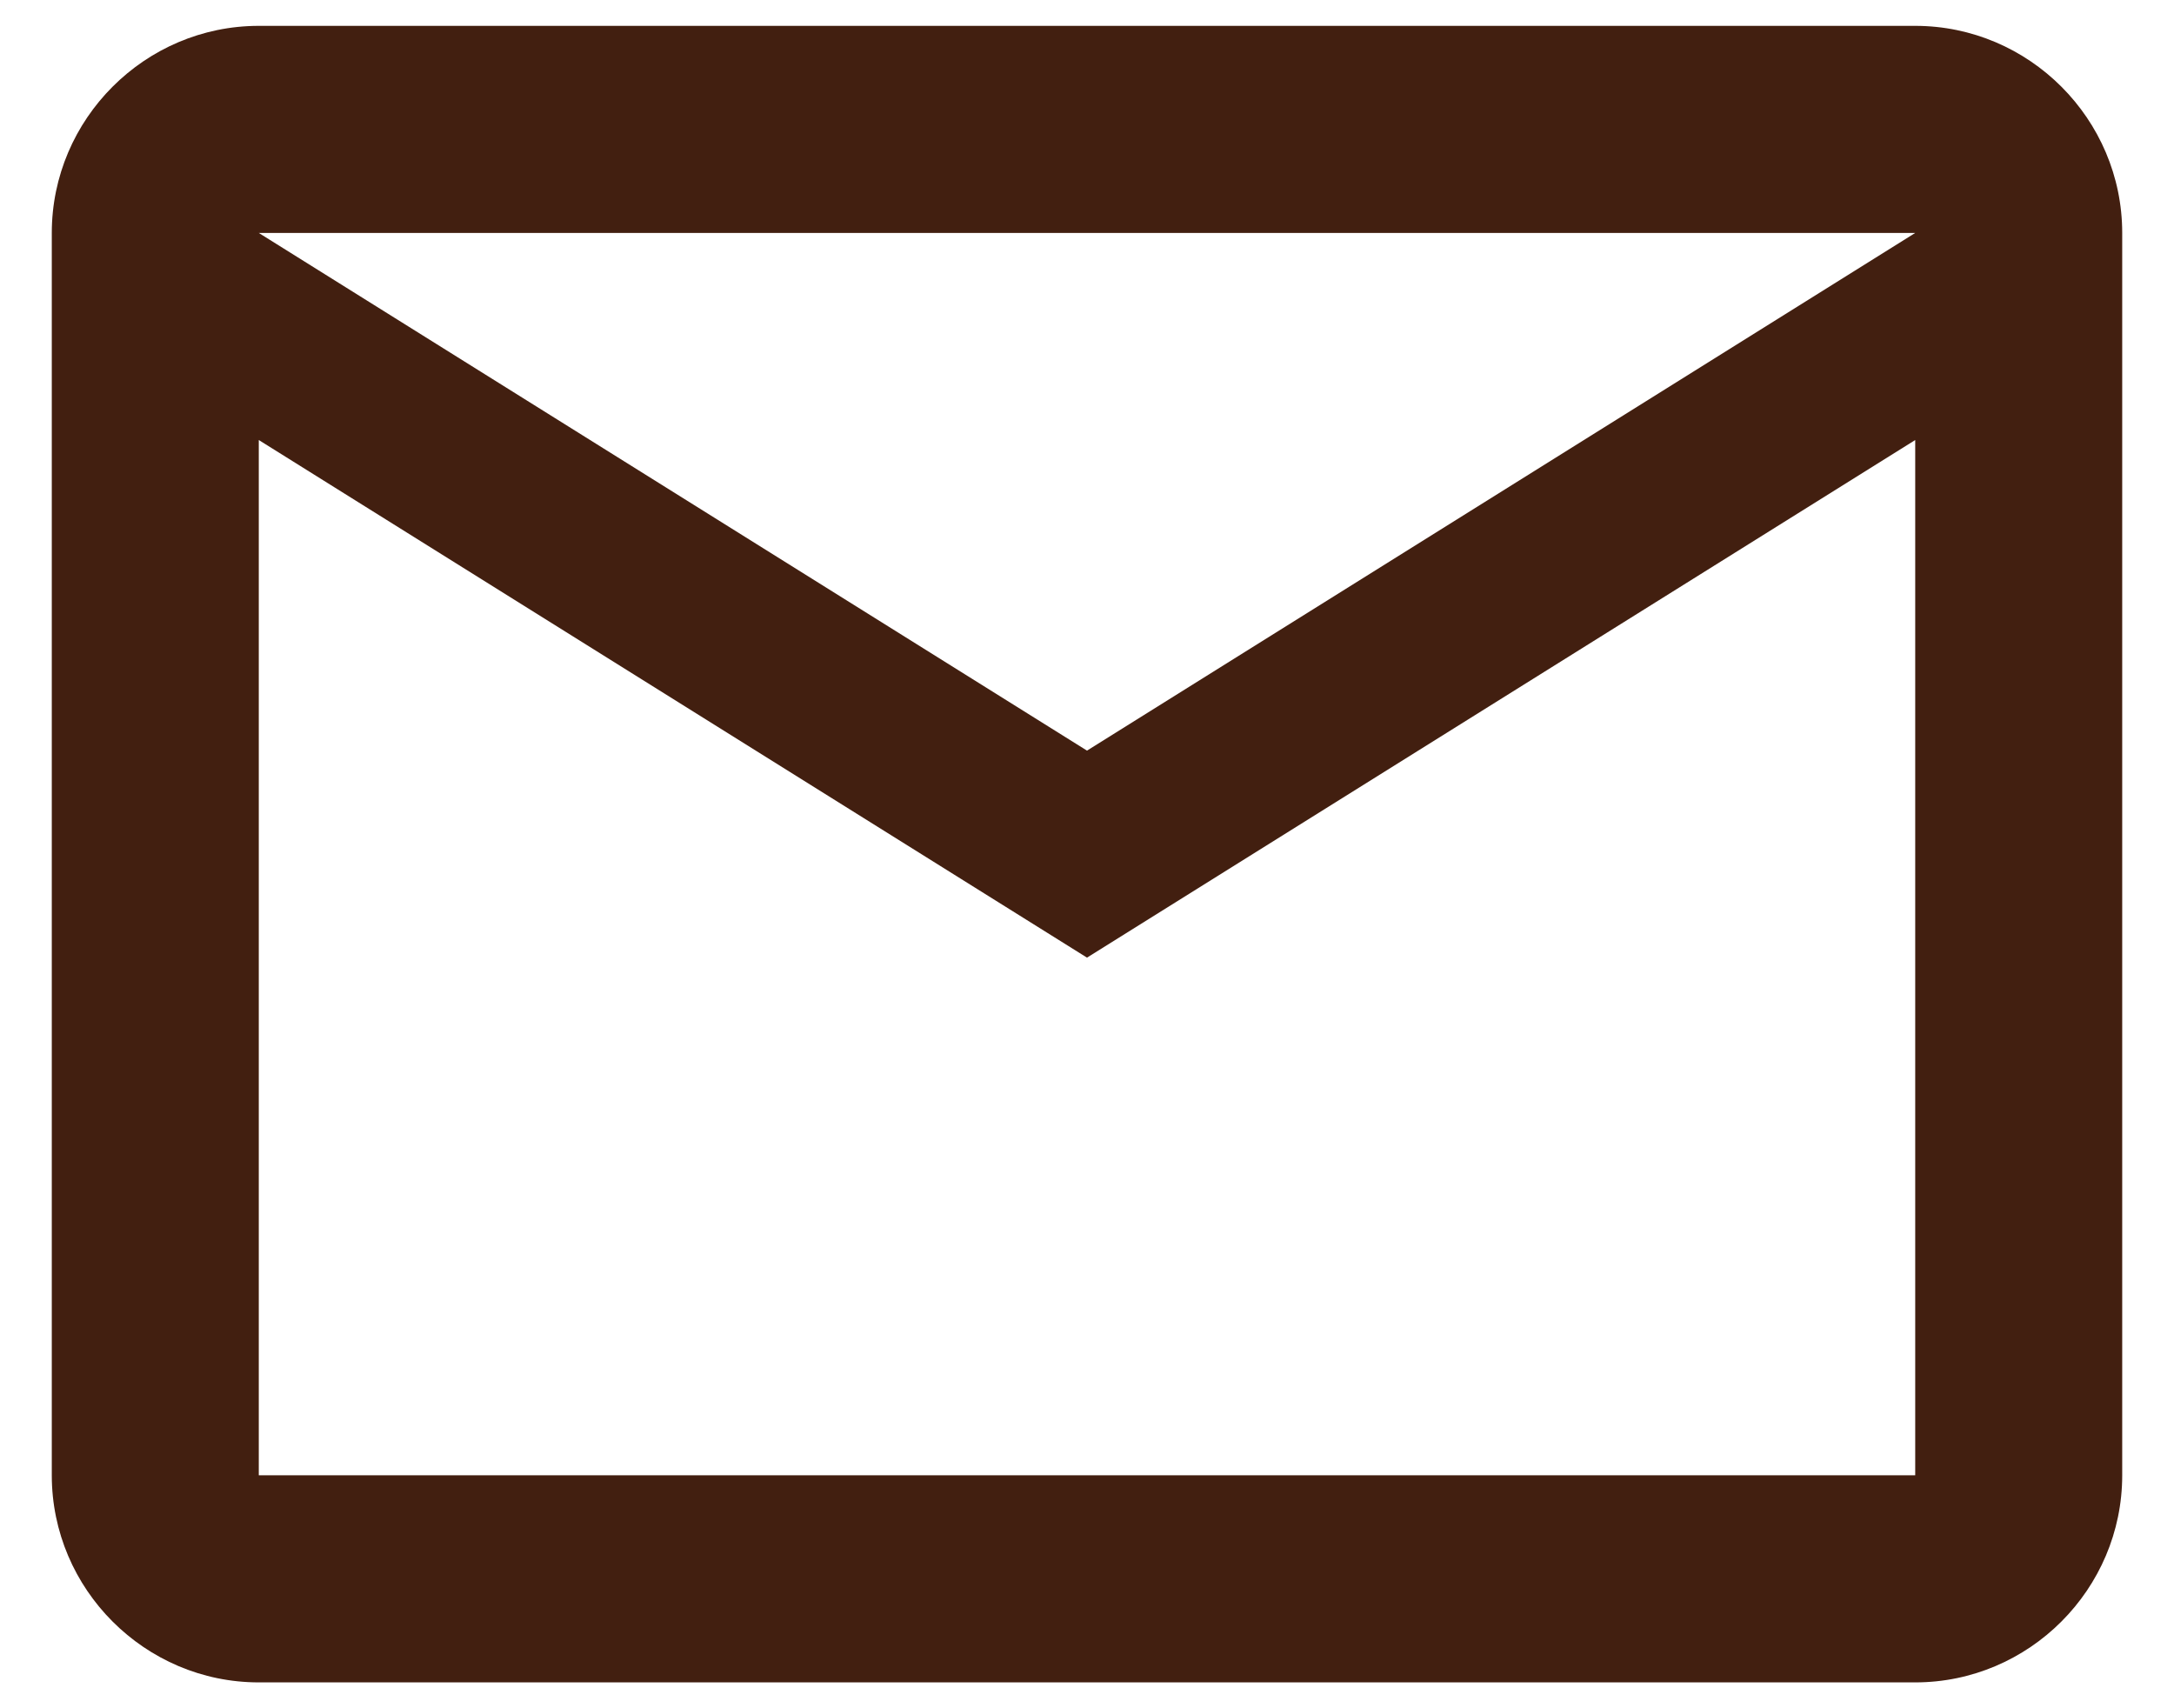 <svg width="28" height="22" viewBox="0 0 28 22" fill="none" xmlns="http://www.w3.org/2000/svg">
<path d="M27.333 3C27.333 1.533 26.133 0.333 24.667 0.333H3.333C1.867 0.333 0.667 1.533 0.667 3V19C0.667 20.467 1.867 21.667 3.333 21.667H24.667C26.133 21.667 27.333 20.467 27.333 19V3ZM24.667 3L14 9.667L3.333 3H24.667ZM24.667 19H3.333V5.667L14 12.333L24.667 5.667V19Z" fill="#421F10"/>
</svg>
